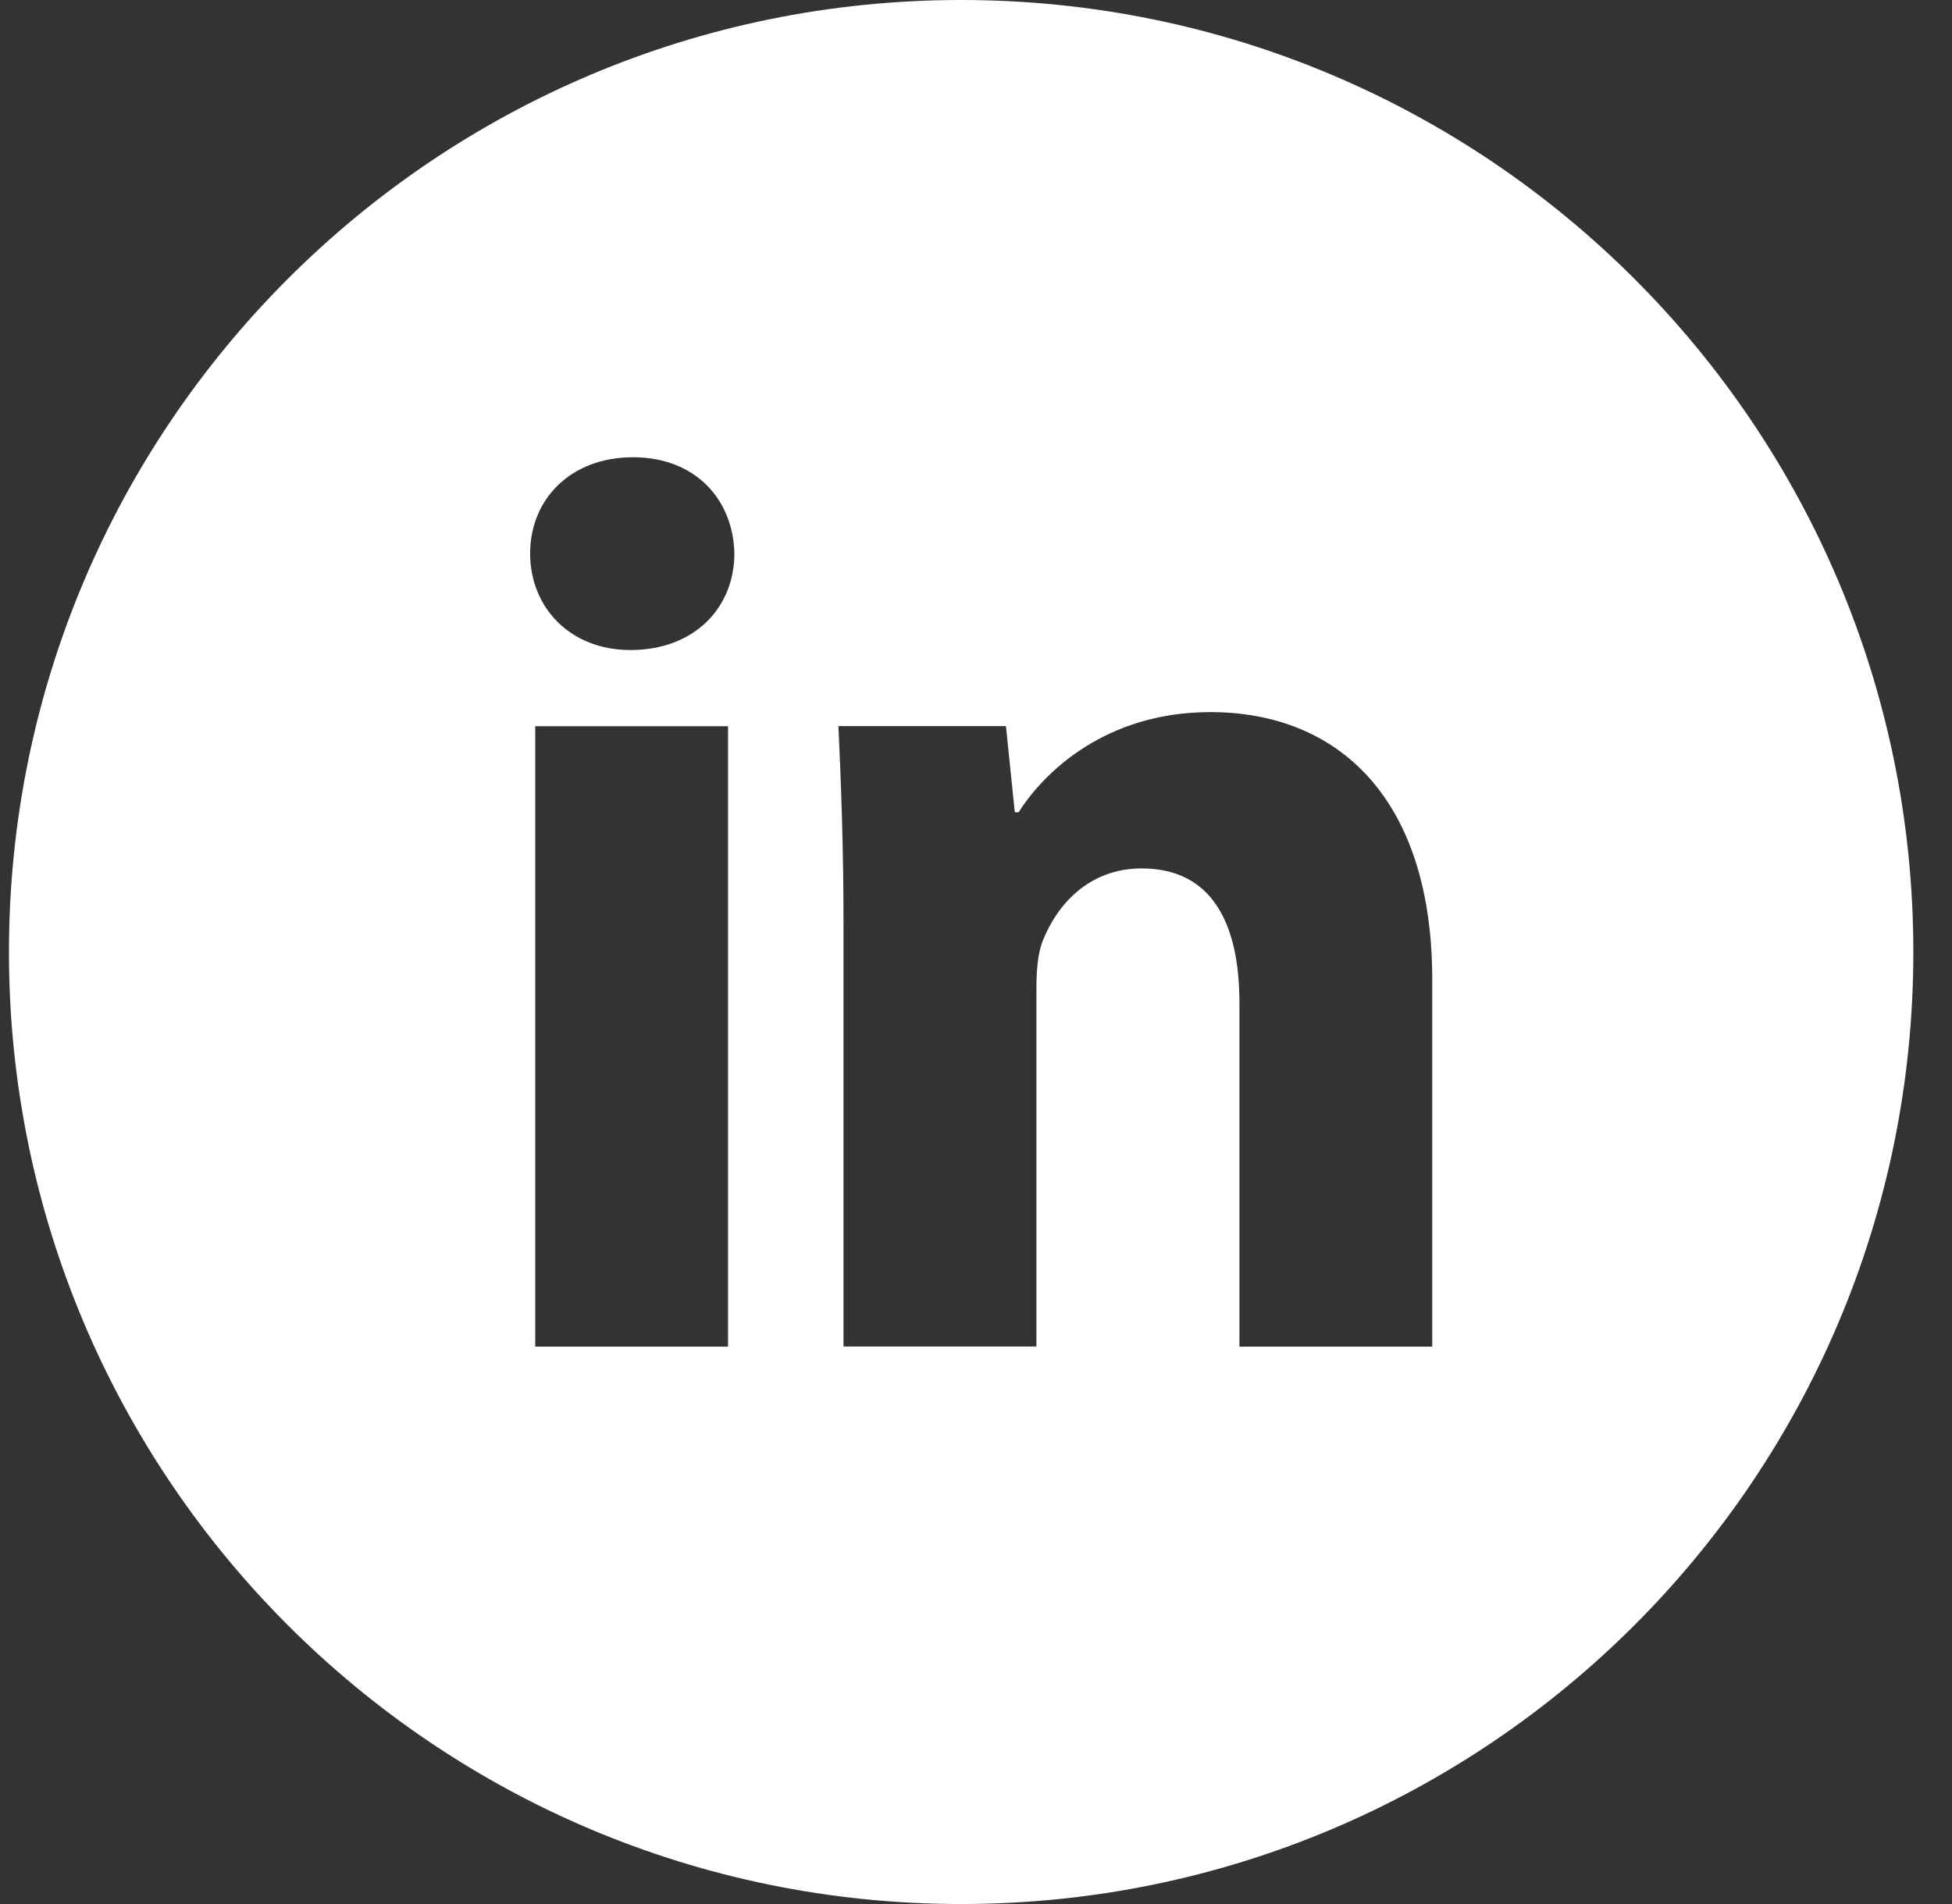 <svg width="41" height="40" viewBox="0 0 41 40" fill="none" xmlns="http://www.w3.org/2000/svg">
<rect x="0" y="0" width="41" height="40" fill="#333333" stroke="none"/>
<path d="M20.188 0C9.142 0 0.188 8.954 0.188 20C0.188 31.046 9.142 40 20.188 40C31.233 40 40.188 31.046 40.188 20C40.188 8.954 31.233 0 20.188 0ZM15.292 28.29H11.242V15.256H15.292V28.29ZM13.242 13.656C11.963 13.656 11.135 12.75 11.135 11.629C11.135 10.485 11.988 9.606 13.294 9.606C14.6 9.606 15.4 10.485 15.425 11.629C15.425 12.75 14.6 13.656 13.242 13.656ZM30.083 28.29H26.033V21.067C26.033 19.385 25.446 18.244 23.981 18.244C22.863 18.244 22.198 19.017 21.904 19.76C21.796 20.025 21.769 20.4 21.769 20.773V28.288H17.717V19.413C17.717 17.785 17.665 16.425 17.61 15.254H21.129L21.315 17.065H21.396C21.929 16.215 23.235 14.96 25.421 14.96C28.085 14.96 30.083 16.746 30.083 20.583V28.29V28.29Z" fill="white"/>
</svg>
